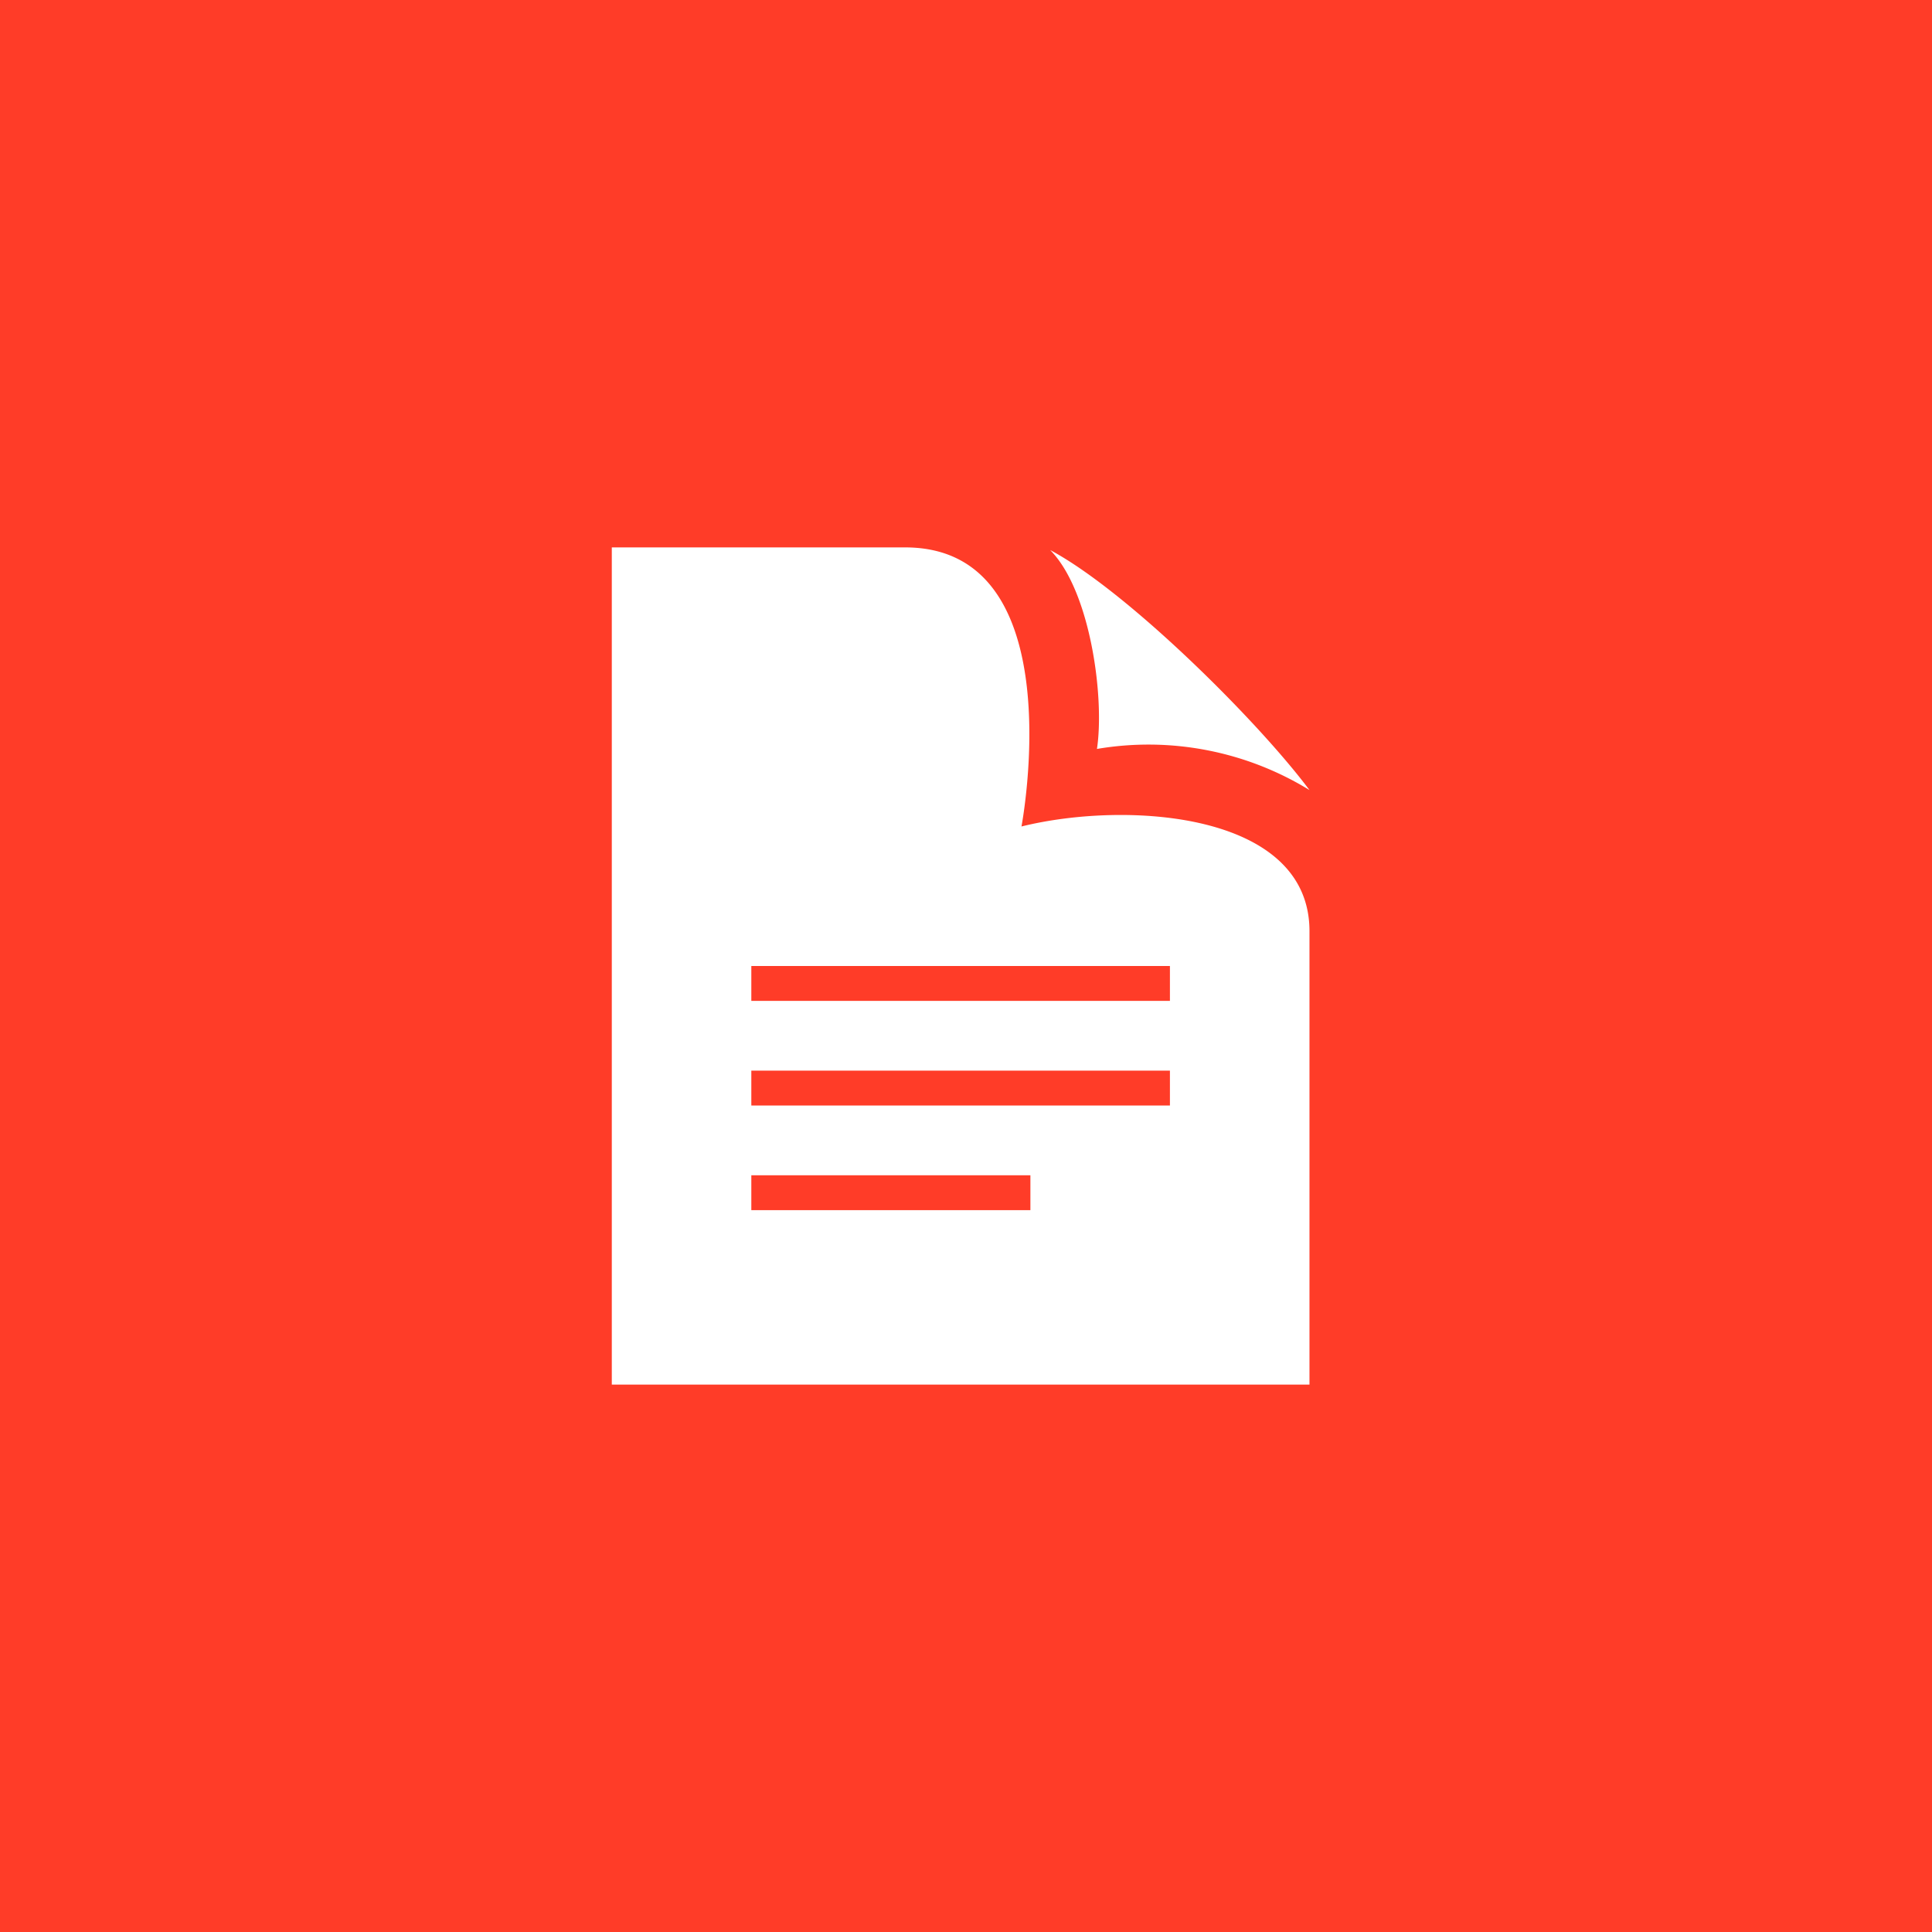 <svg xmlns="http://www.w3.org/2000/svg" width="60" height="60" viewBox="0 0 60 60">
  <g id="Grupo_442" data-name="Grupo 442" transform="translate(-520 -673)">
    <rect id="Base" width="60" height="60" transform="translate(520 673)" fill="#ff3c28"/>
    <path id="iconmonstr-file-19" d="M14.723,8.667S16.372,0,11.11,0H2V26H23.667V11.917C23.667,8.213,17.982,7.86,14.723,8.667ZM15,20.583H6.333V19.5H15Zm4.333-3.25h-13V16.25h13Zm0-3.25h-13V13h13Zm-3.718-14C18,1.353,22.048,5.371,23.667,7.536a9.556,9.556,0,0,0-6.6-1.277c.241-1.59-.2-4.912-1.453-6.177Z" transform="translate(537 690)" fill="#fff"/>
  </g>
</svg>
